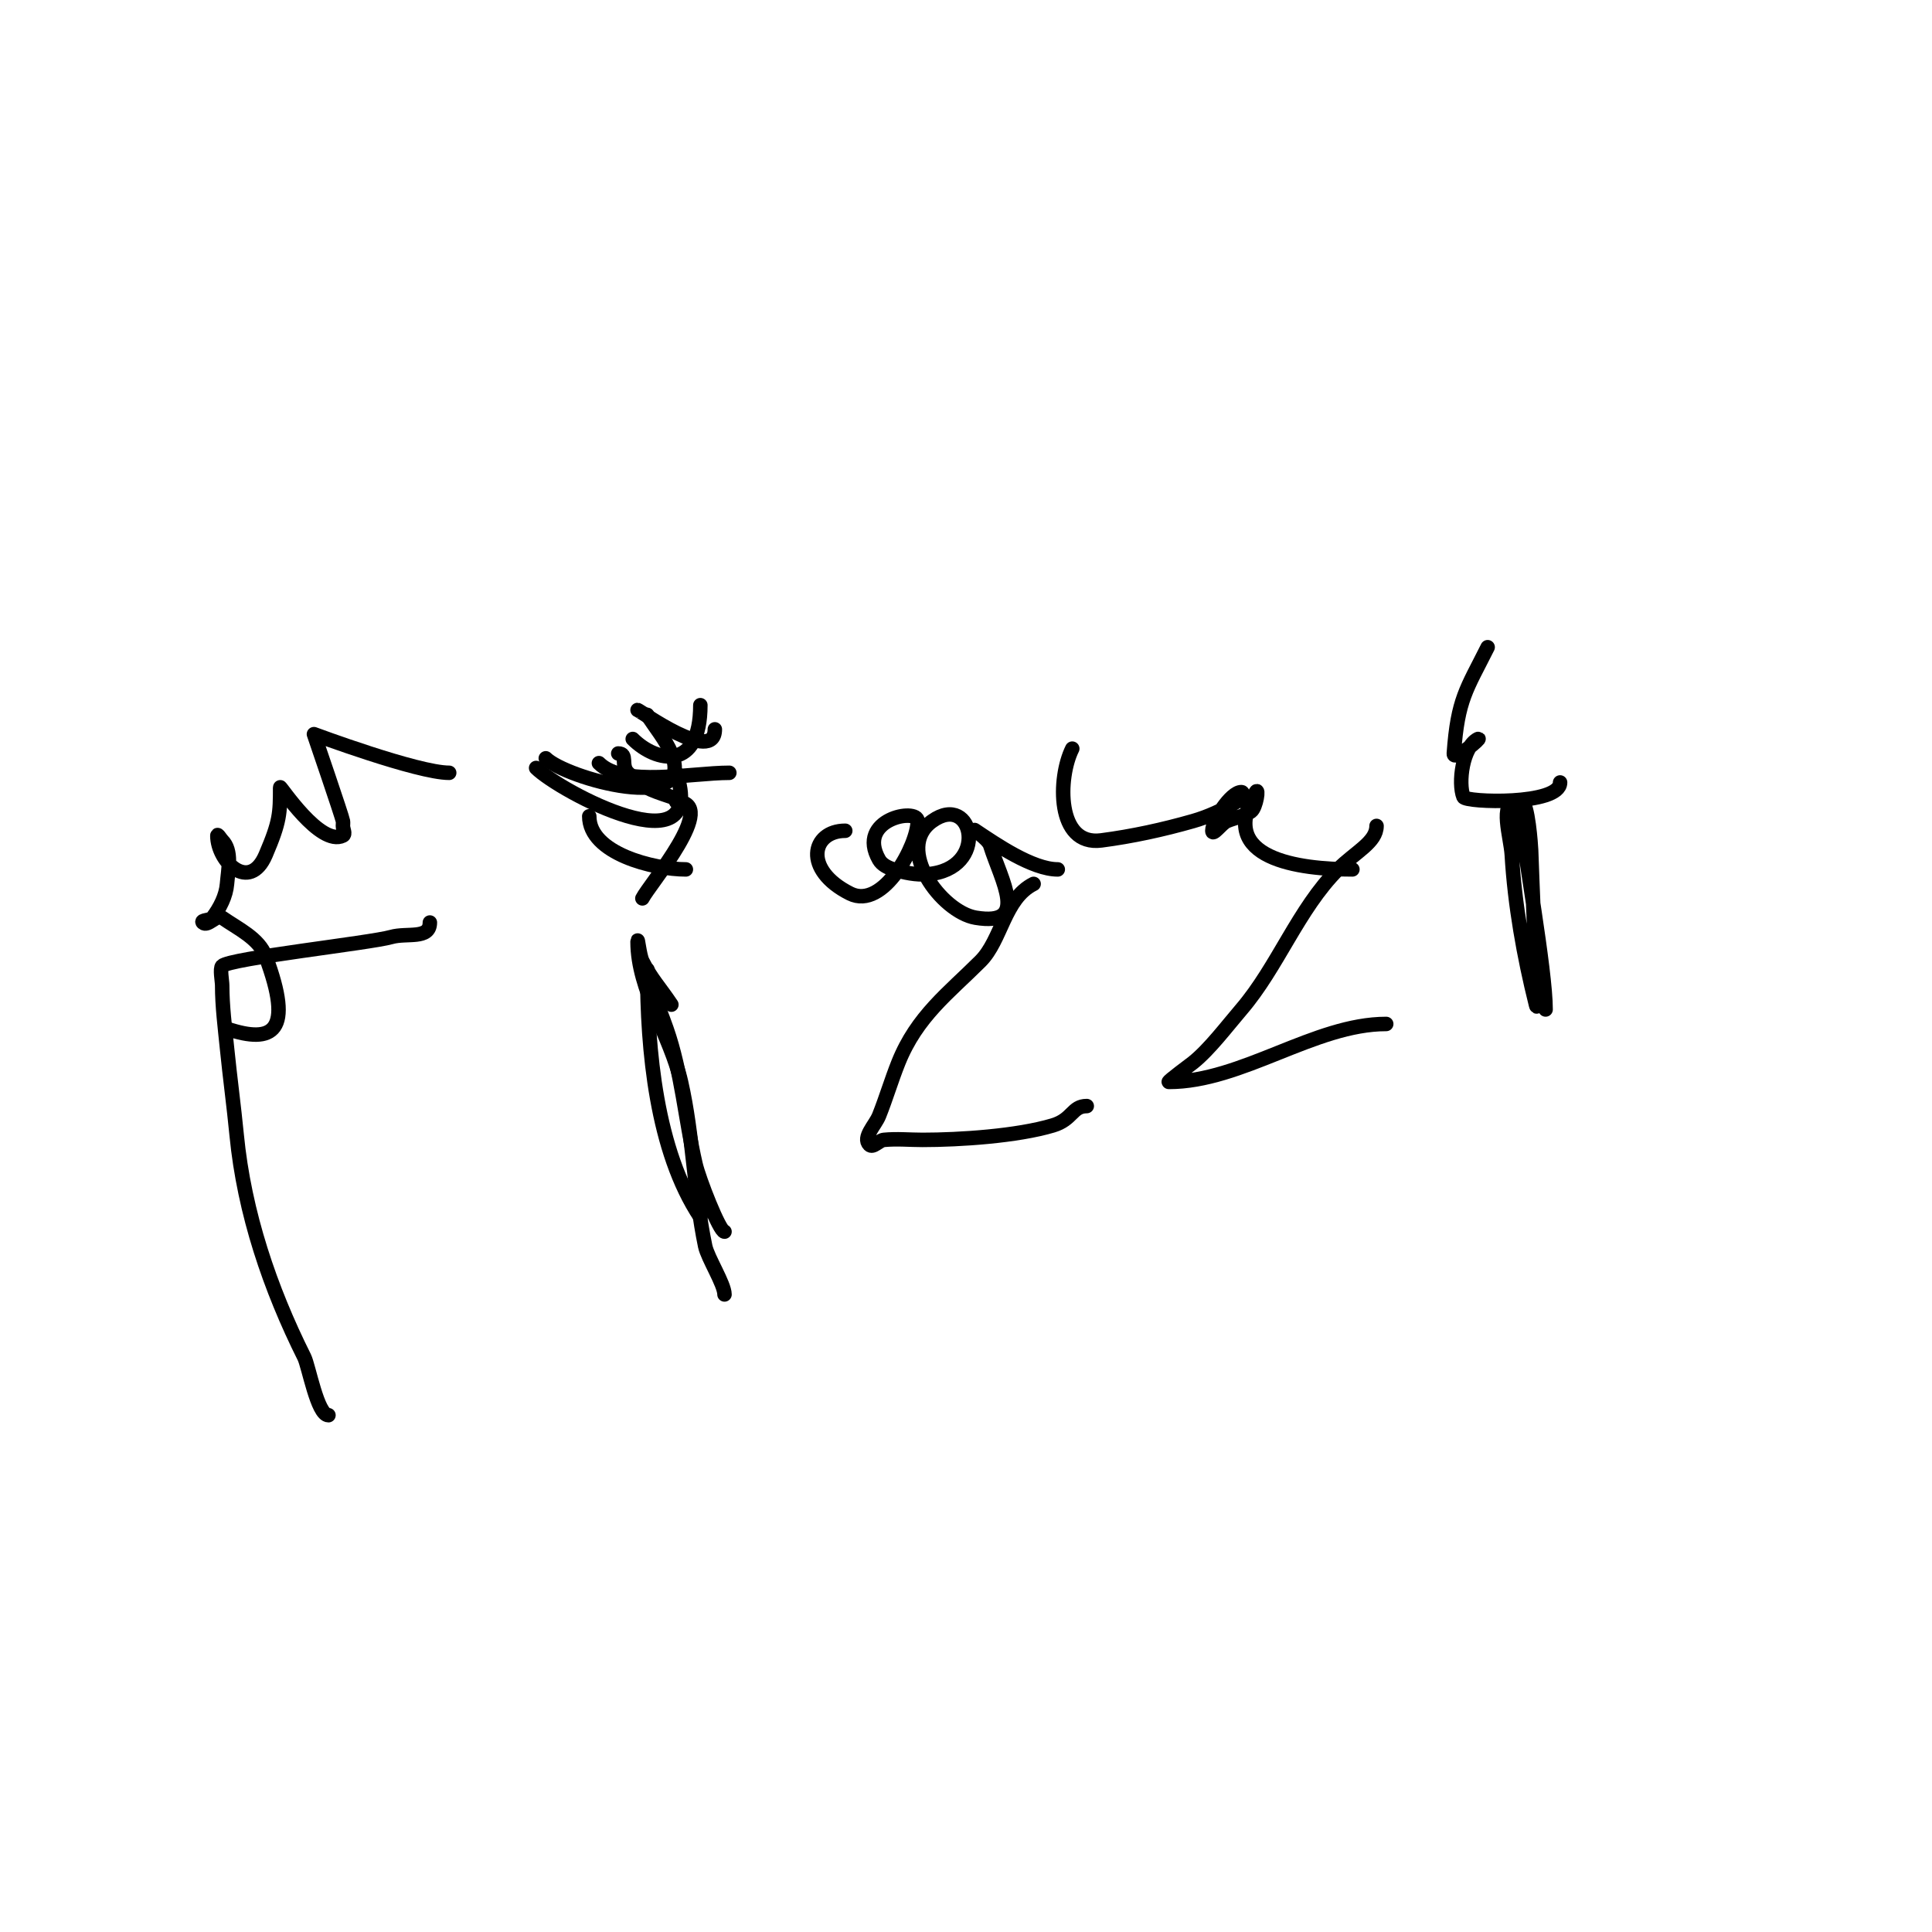 <svg viewBox='0 0 400 400' version='1.1' xmlns='http://www.w3.org/2000/svg' xmlns:xlink='http://www.w3.org/1999/xlink'><g fill='none' stroke='#000000' stroke-width='3' stroke-linecap='round' stroke-linejoin='round'><path d='M89,191c0,3.566 -4.75,2.071 -8,3c-4.359,1.245 -33.416,4.416 -35,6c-0.52,0.52 0,3.154 0,4c0,4.346 0.568,8.675 1,13c0.601,6.007 1.419,11.991 2,18c1.565,16.171 6.943,31.886 14,46c0.917,1.834 2.711,12 5,12'/><path d='M150,255c-1.025,0 -5.271,-10.84 -6,-14c-2.146,-9.301 -2.847,-18.991 -6,-28c-0.941,-2.688 -2.027,-5.323 -3,-8c-0.47,-1.292 -1,-5.374 -1,-4c0,16.19 1.848,37.272 11,51'/><path d='M150,268c0,-2.136 -3.49,-7.554 -4,-10c-2.336,-11.214 -2.461,-22.83 -5,-34c-2.161,-9.508 -9,-19.065 -9,-29c0,-1.374 0.385,2.771 1,4c1.792,3.585 3.609,5.413 6,9'/><path d='M225,229c-3.058,0 -2.89,2.767 -7,4c-7.409,2.223 -19.322,3 -27,3c-2.667,0 -5.347,-0.265 -8,0c-1.049,0.105 -2.255,1.745 -3,1c-1.491,-1.491 1.217,-4.043 2,-6c1.449,-3.623 2.551,-7.377 4,-11c3.83,-9.574 10.416,-14.416 17,-21c4.376,-4.376 4.925,-12.963 11,-16'/><path d='M287,212c-14.849,0 -29.886,12 -45,12c-0.378,0 4.645,-3.716 5,-4c3.428,-2.743 7.082,-7.596 10,-11c7.519,-8.772 11.803,-20.803 20,-29c3.634,-3.634 8,-5.617 8,-9'/><path d='M314,166c-3.682,0 -1.216,7.325 -1,11c0.608,10.33 2.495,20.978 5,31c0.485,1.94 0.064,-4.001 0,-6c-0.28,-8.669 -0.701,-17.332 -1,-26c-0.026,-0.748 -0.64,-10 -2,-10c-1.333,0 -0.099,2.67 0,4c0.444,5.991 5,30.686 5,39'/><path d='M133,186c1.445,-2.889 16.123,-20 7,-20'/><path d='M142,180c-6.632,0 -20,-3.289 -20,-11'/><path d='M128,156c2.064,0 0.438,2.438 2,4c2.943,2.943 4.242,3.414 9,5'/><path d='M131,153c4.808,4.808 14,6.81 14,-7'/><path d='M132,147c0.384,0 16,11.418 16,4'/><path d='M113,157c4.109,4.109 31.337,11.809 26,-1c-1.209,-2.903 -3.333,-5.333 -5,-8'/><path d='M111,159c4.801,4.801 35.8,21.401 29,1'/><path d='M124,158c5.05,5.05 19.094,2 27,2'/><path d='M93,160c-6.551,0 -28,-8 -28,-8c0,0 5.839,17.036 6,18c0.055,0.329 0,0.667 0,1c0,0.667 0.596,1.702 0,2c-4.717,2.358 -13,-10.388 -13,-10c0,5.372 -0.036,7.084 -3,14c-3.359,7.837 -10,1.38 -10,-4c0,-0.471 0.667,0.667 1,1c2.134,2.134 1.251,5.992 1,9c-0.211,2.53 -1.477,4.969 -3,7c-0.447,0.596 -2.527,0.473 -2,1c0.972,0.972 2.874,-1.788 4,-1c3.288,2.302 7.591,4.242 9,8c5.888,15.701 1.521,18.174 -8,15'/><path d='M219,180c-5.259,0 -12.825,-5.217 -17,-8c-1.177,-0.784 2.578,1.65 3,3c2.311,7.396 8.181,16.863 -3,15c-7.051,-1.175 -16.89,-14.364 -9,-20c8.543,-6.102 11.947,10.004 -1,11c-2.35,0.181 -4.742,-0.323 -7,-1c-1.151,-0.345 -2.404,-0.957 -3,-2c-4.806,-8.411 8,-10.825 8,-8c0,4.839 -7.062,18.469 -14,15c-9.807,-4.904 -7.952,-13 -1,-13'/><path d='M280,180c-10.871,0 -28.338,-2.104 -20,-16c0.707,-1.179 0.118,3.201 -1,4c-1.461,1.043 -3.35,1.293 -5,2c-1.105,0.473 -3,3.202 -3,2c0,-2.058 3.809,-8 6,-8c0.745,0 -0.361,1.617 -1,2c-2.815,1.689 -5.843,3.098 -9,4c-6.223,1.778 -12.582,3.163 -19,4c-9.327,1.217 -9.004,-12.992 -6,-19'/><path d='M323,162c0,4.79 -19.543,4.142 -20,3c-1.153,-2.883 -0.197,-10.401 3,-12c1.046,-0.523 -5.133,4.859 -5,3c0.805,-11.277 2.627,-13.254 7,-22'/></g>
</svg>